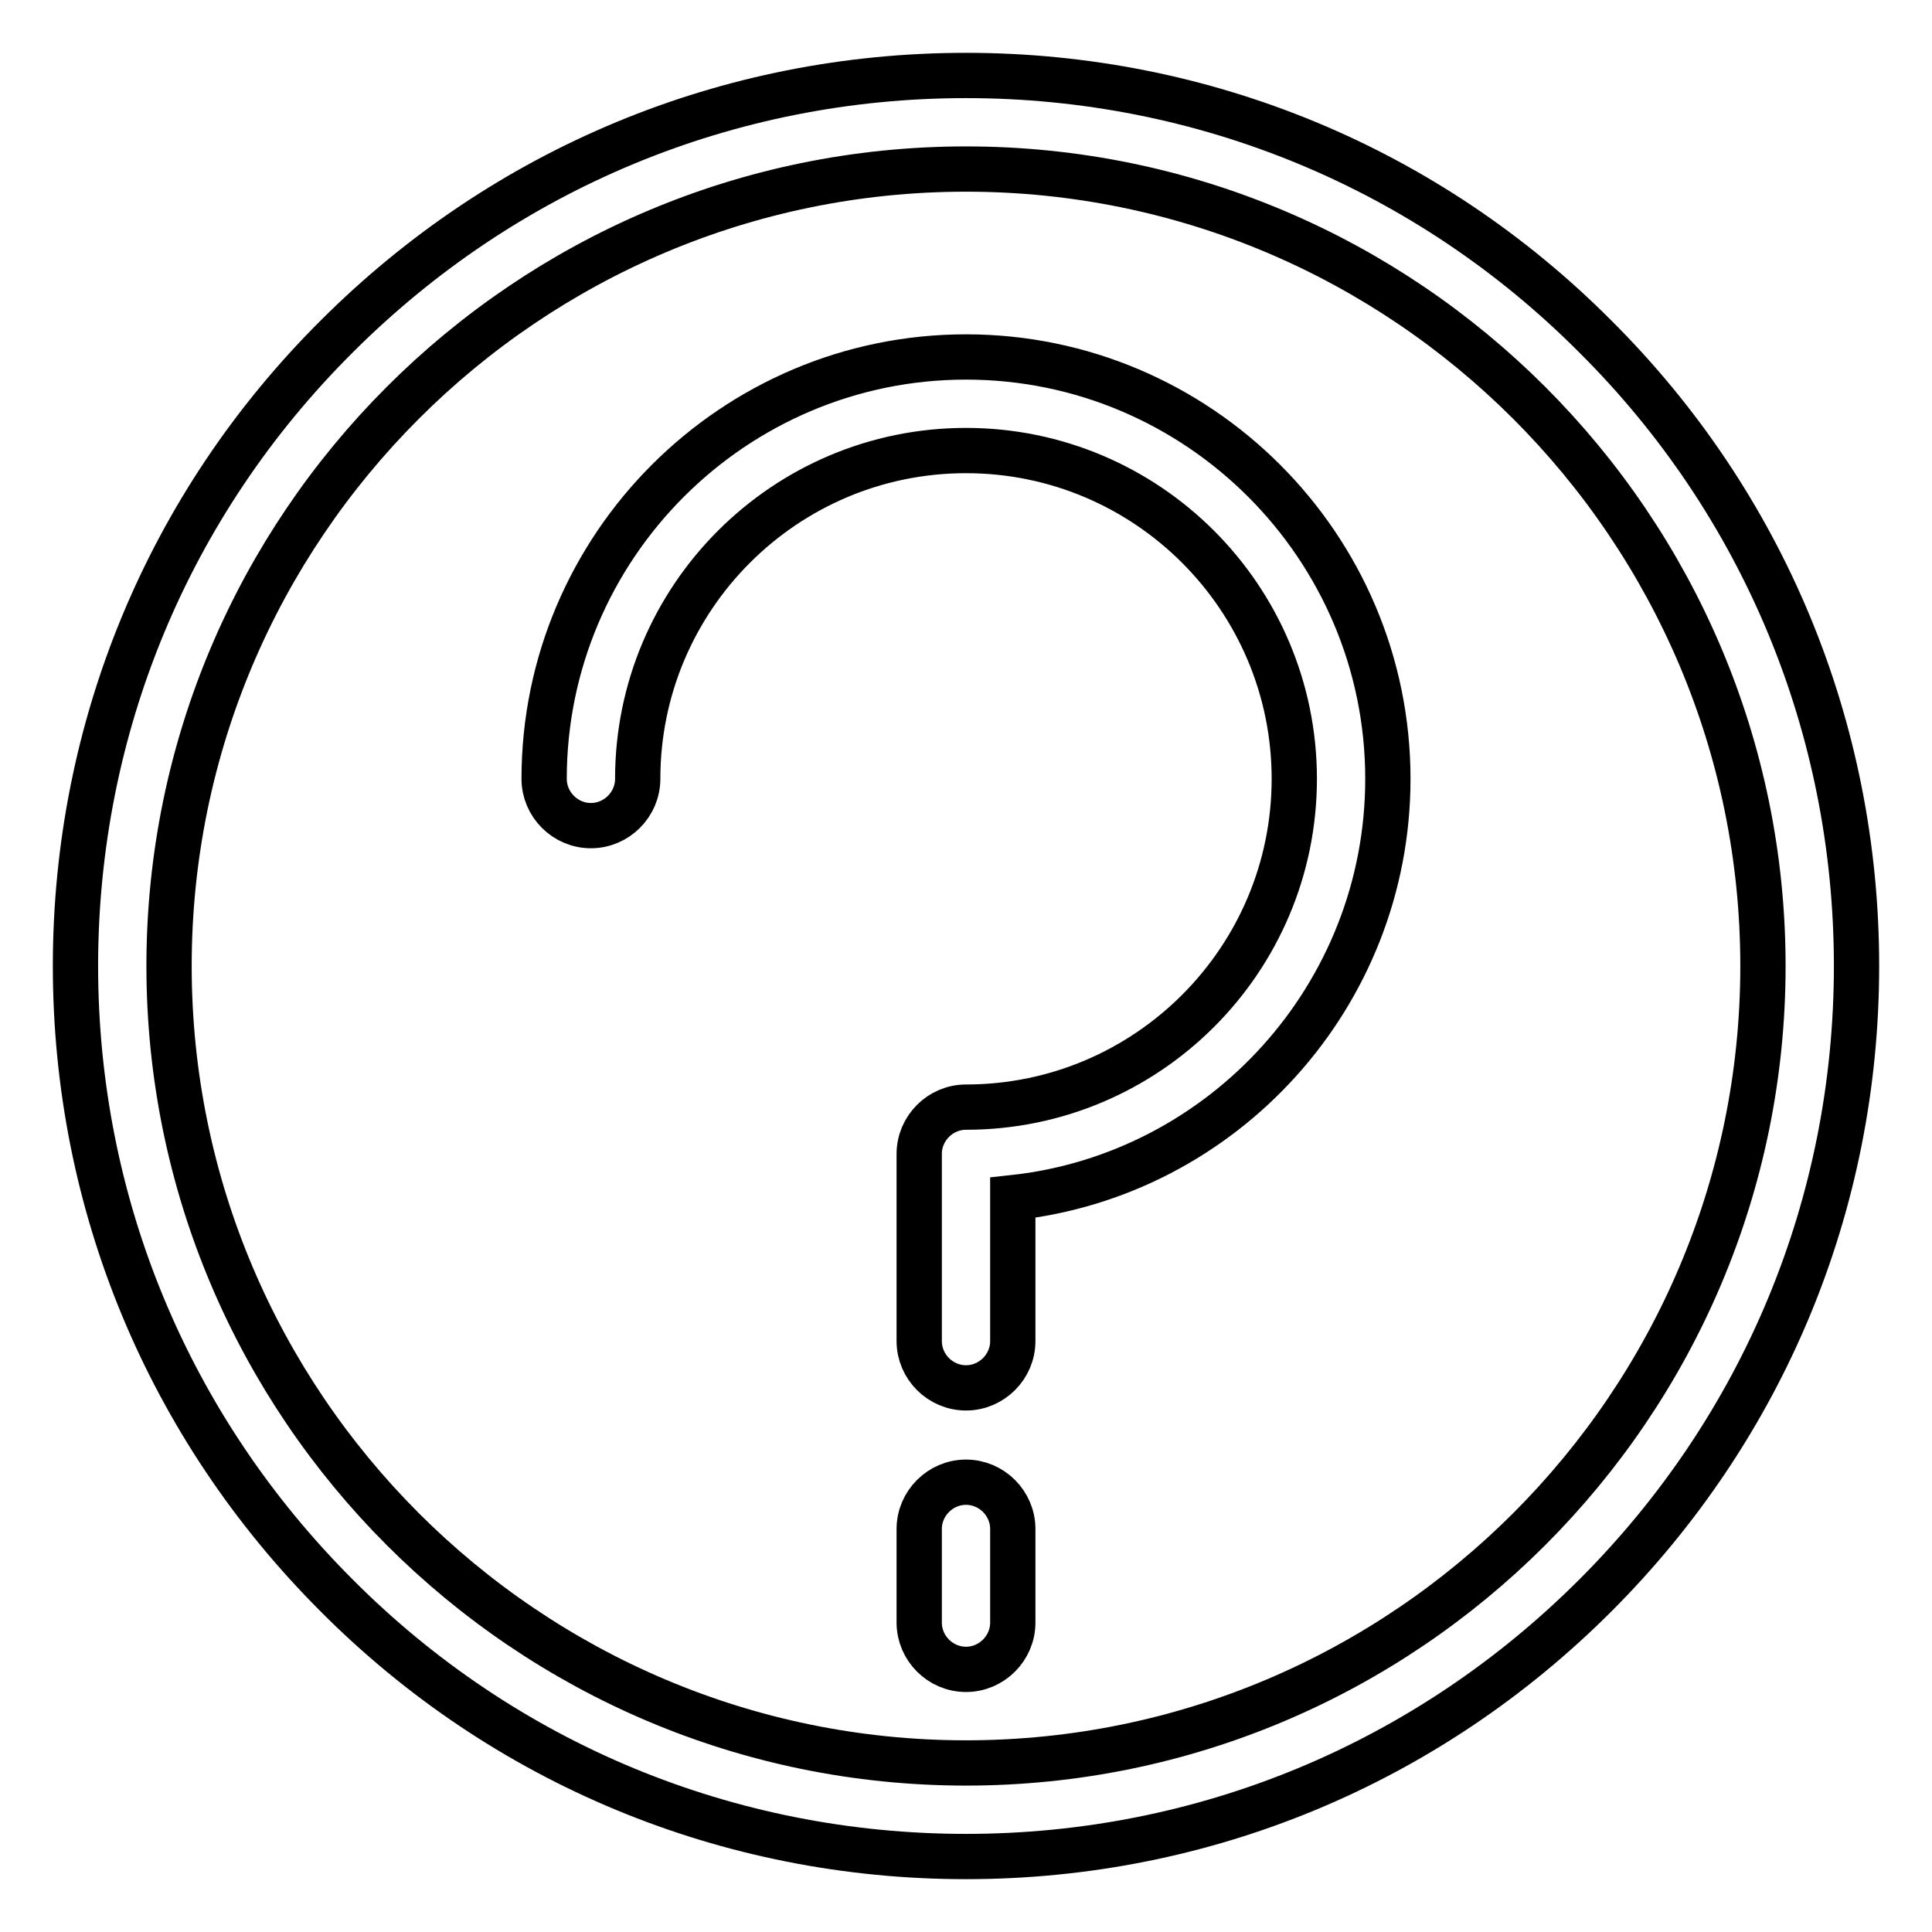 <?xml version="1.0" encoding="utf-8"?>
<!-- Svg Vector Icons : http://www.onlinewebfonts.com/icon -->
<!DOCTYPE svg PUBLIC "-//W3C//DTD SVG 1.1//EN" "http://www.w3.org/Graphics/SVG/1.1/DTD/svg11.dtd">
<svg version="1.1" xmlns="http://www.w3.org/2000/svg" xmlns:xlink="http://www.w3.org/1999/xlink" x="0px" y="0px" viewBox="0 0 256 256" enable-background="new 0 0 256 256" xml:space="preserve">
<g> <path stroke-width="6" fill-opacity="0" stroke="#000000"  d="M211.4,44.6C189.2,22.3,159.5,10,128,10c-31.5,0-61.1,12.3-83.4,34.6C22.3,66.8,10,96.5,10,128 c0,31.5,12.3,61.1,34.6,83.4C66.8,233.7,96.5,246,128,246c31.5,0,61.1-12.3,83.4-34.6c22.3-22.3,34.6-51.9,34.6-83.4 S233.7,66.8,211.4,44.6z M128,233.6c-58.2,0-105.6-47.4-105.6-105.6C22.4,69.8,69.8,22.4,128,22.4c58.2,0,105.6,47.4,105.6,105.6 C233.6,186.2,186.2,233.6,128,233.6z M128,183.9c-3.4,0-6.2-2.8-6.2-6.2v-24.8c0-3.4,2.8-6.2,6.2-6.2c24,0,43.5-19.5,43.5-43.5 c0-24-19.5-43.5-43.5-43.5s-43.5,19.5-43.5,43.5c0,3.4-2.8,6.2-6.2,6.2c-3.4,0-6.2-2.8-6.2-6.2c0-30.8,25.1-55.9,55.9-55.9 s55.9,25.1,55.9,55.9c0,28.7-21.8,52.5-49.7,55.5v19C134.2,181.1,131.4,183.9,128,183.9L128,183.9z M128,221.2L128,221.2 c-3.4,0-6.2-2.8-6.2-6.2v-12.4c0-3.4,2.8-6.2,6.2-6.2l0,0c3.4,0,6.2,2.8,6.2,6.2V215C134.2,218.4,131.4,221.2,128,221.2z"/></g>
</svg>